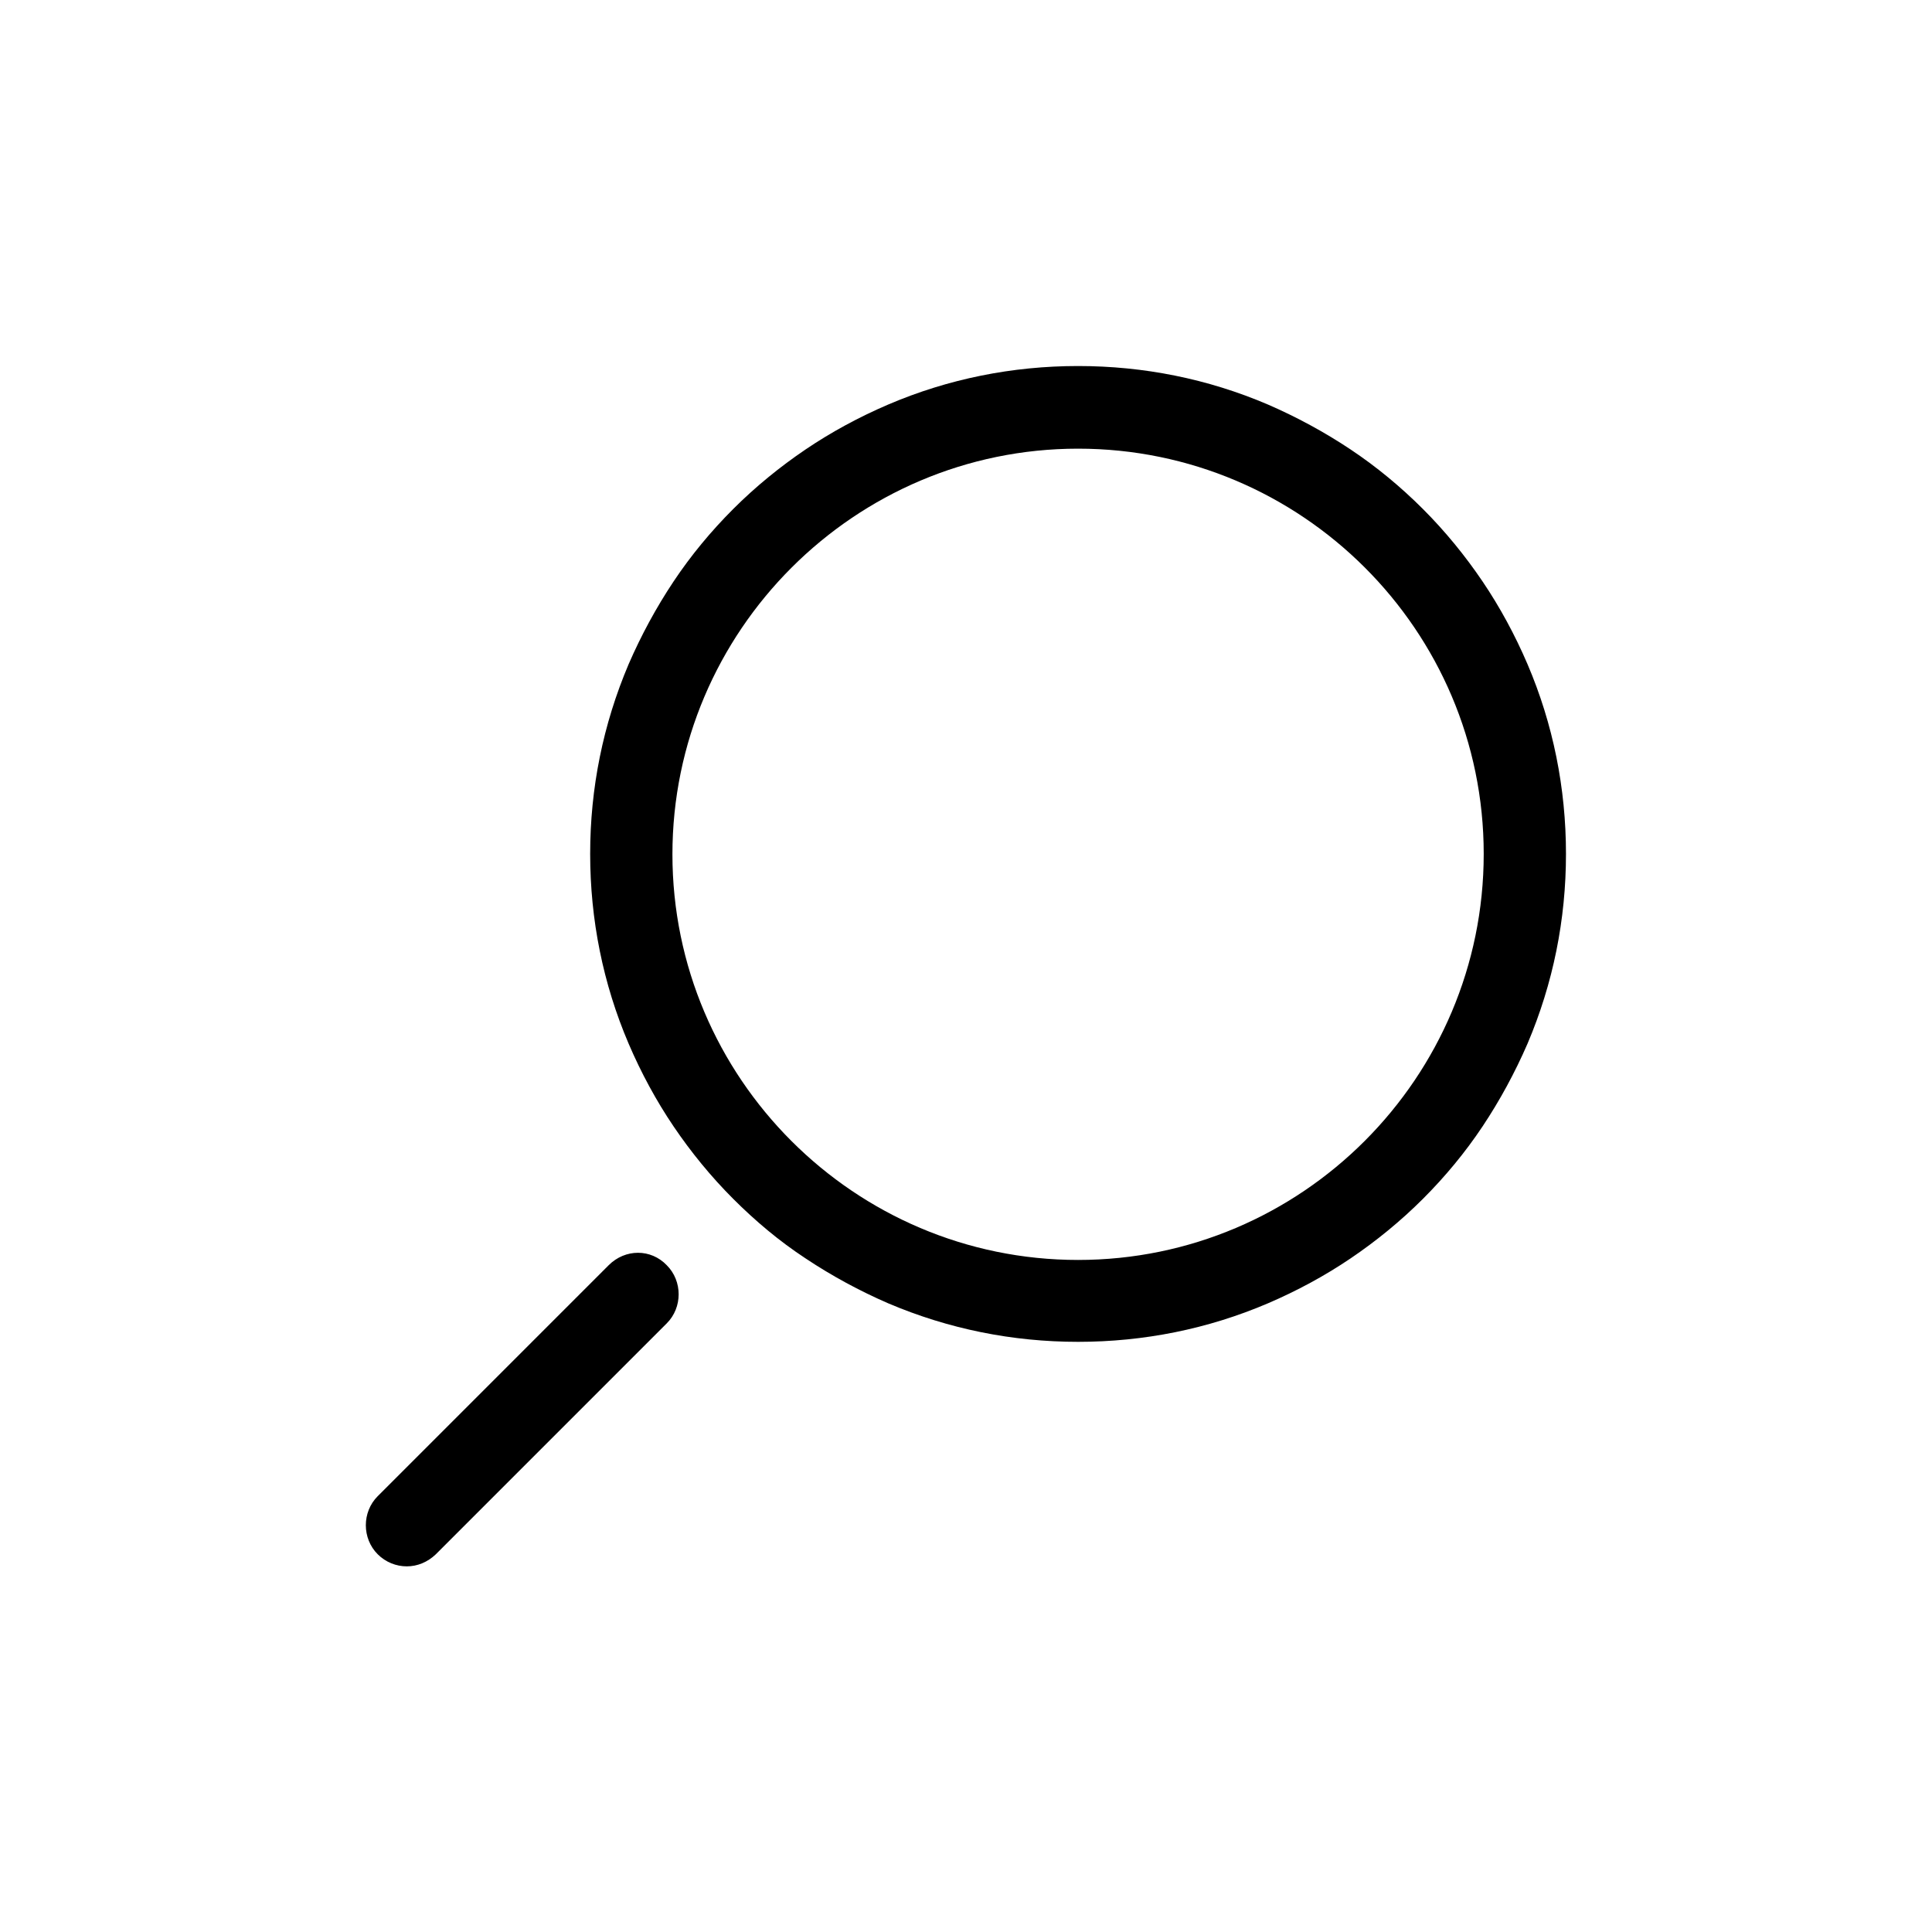 <?xml version="1.0" encoding="utf-8"?>
<!-- Generator: Adobe Illustrator 28.3.0, SVG Export Plug-In . SVG Version: 6.00 Build 0)  -->
<svg version="1.1" id="Layer_1" xmlns:svgjs="http://svgjs.com/svgjs"
	 xmlns="http://www.w3.org/2000/svg" xmlns:xlink="http://www.w3.org/1999/xlink" x="0px" y="0px" viewBox="0 0 512 512"
	 style="enable-background:new 0 0 512 512;" xml:space="preserve">
<g>
	<path d="M404.8,176c-3.3-7.7-7.3-15.1-11.9-21.9s-9.9-13.3-15.8-19.2s-12.3-11.2-19.2-15.8c-6.9-4.6-14.3-8.6-21.9-11.9
		c-15.9-6.8-32.9-10.2-50.3-10.2s-34.4,3.4-50.3,10.2c-7.7,3.3-15.1,7.3-21.9,11.9s-13.3,9.9-19.2,15.8
		c-5.9,5.9-11.2,12.3-15.8,19.2s-8.6,14.3-11.9,21.9c-6.8,16-10.2,32.9-10.2,50.3s3.4,34.4,10.2,50.3c3.3,7.7,7.3,15.1,11.9,21.9
		c4.6,6.8,9.9,13.3,15.8,19.2c5.9,5.9,12.2,11.2,19.2,15.8c6.9,4.6,14.3,8.6,21.9,11.9c16,6.8,32.9,10.2,50.3,10.2
		s34.4-3.4,50.3-10.2c7.7-3.3,15.1-7.3,21.9-11.9s13.3-9.9,19.2-15.8c5.9-5.9,11.2-12.3,15.8-19.2c4.6-6.9,8.6-14.3,11.9-21.9
		c6.8-16,10.2-32.9,10.2-50.3S411.6,191.9,404.8,176z M285.7,333.9c-59.3,0-107.5-48.3-107.5-107.5s48.3-107.5,107.5-107.5
		S393.2,167,393.2,226.3S345,333.9,285.7,333.9L285.7,333.9z M161.3,335.3l-61.2,61.2c-4.2,4.2-4.2,11.2,0,15.4
		c2.1,2.1,4.9,3.2,7.7,3.2s5.5-1.1,7.7-3.2l61.2-61.2c4.2-4.2,4.2-11.2,0-15.4C172.5,330.9,165.7,330.9,161.3,335.3z"/>
</g>
</svg>
